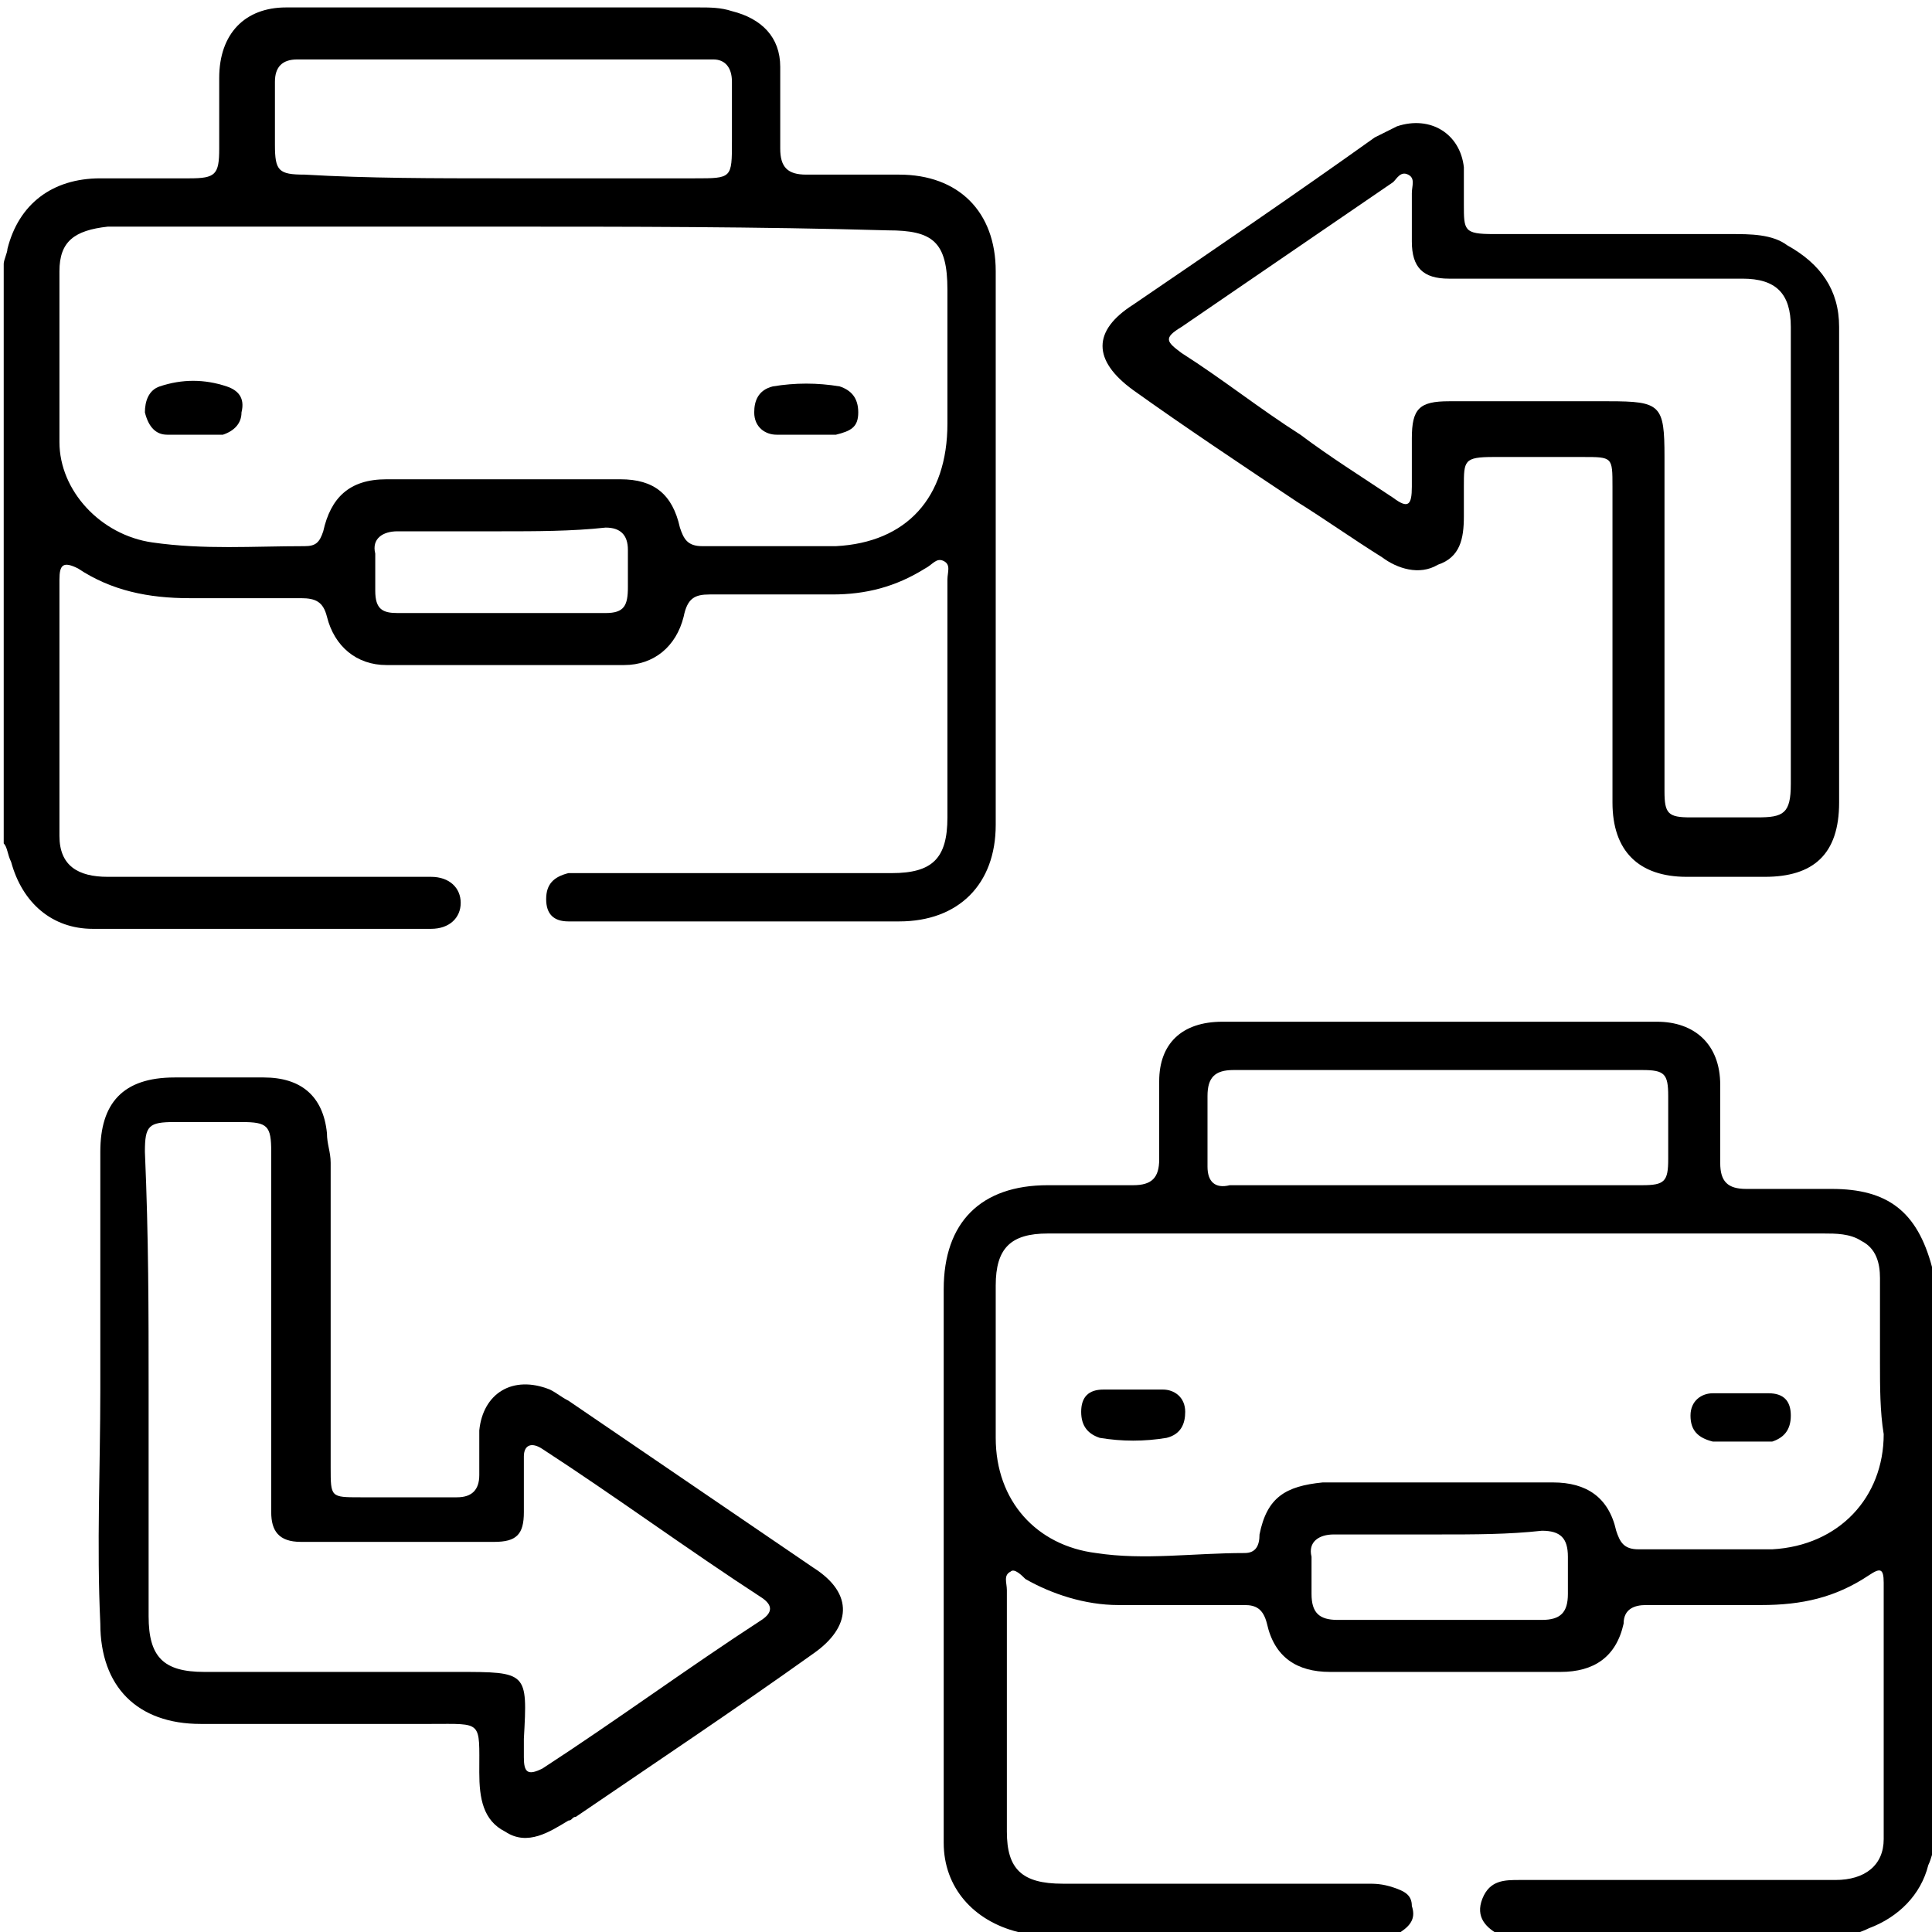 <svg width="52" height="52" viewBox="0 0 52 52" fill="none" xmlns="http://www.w3.org/2000/svg">
<g clip-path="url(#clip0_235_26)">
<path d="M27.8 52.1C27.7 52.1 27.5 52 27.4 52C26.2 51.7 25.4 50.8 25.4 49.6C25.4 47.6 25.4 45.6 25.4 43.6C25.4 40.6 25.4 37.7 25.4 34.7C25.4 32.9 26.4 31.9 28.2 31.9C29 31.9 29.8 31.9 30.5 31.9C31 31.9 31.2 31.7 31.2 31.2C31.2 30.5 31.2 29.8 31.2 29.1C31.2 28.1 31.8 27.5 32.9 27.5C36.8 27.5 40.7 27.5 44.6 27.5C45.6 27.5 46.3 28.1 46.3 29.2C46.3 29.9 46.3 30.6 46.3 31.3C46.3 31.8 46.5 32 47 32C47.8 32 48.6 32 49.3 32C50.8 32 51.6 32.6 52 34.1C52 34.2 52.1 34.3 52.1 34.4C52.1 39.5 52.1 44.7 52.1 49.8C52 49.8 52 50 51.9 50.2C51.7 51 51.1 51.6 50.3 51.9C50.1 52 49.8 52.1 49.6 52.1C46.5 52.1 43.4 52.1 40.4 52.1C40 51.9 39.7 51.6 39.9 51.1C40.1 50.6 40.5 50.6 40.9 50.6C41.1 50.6 41.3 50.6 41.5 50.6C44.1 50.6 46.8 50.6 49.4 50.6C50.2 50.6 50.7 50.2 50.7 49.5C50.7 47.2 50.7 44.9 50.7 42.6C50.7 42.2 50.6 42.2 50.3 42.4C49.4 43 48.5 43.2 47.4 43.2C46.4 43.2 45.3 43.2 44.3 43.2C44 43.2 43.7 43.3 43.7 43.7C43.5 44.6 42.9 45 42 45C39.9 45 37.8 45 35.8 45C34.9 45 34.3 44.6 34.1 43.7C34 43.3 33.8 43.2 33.5 43.2C32.4 43.2 31.2 43.2 30.1 43.2C29.2 43.2 28.3 42.9 27.6 42.5C27.5 42.4 27.3 42.2 27.2 42.3C27 42.4 27.1 42.6 27.1 42.8C27.1 45 27.1 47.1 27.1 49.3C27.1 50.3 27.5 50.7 28.6 50.7C31.3 50.7 34 50.7 36.8 50.7C37 50.7 37.2 50.7 37.5 50.8C37.8 50.9 38 51 38 51.3C38.1 51.6 38 51.8 37.7 52C37.6 52.1 37.5 52.1 37.4 52.2C34 52.1 30.9 52.1 27.8 52.1ZM50.6 36.7C50.6 35.9 50.6 35.2 50.6 34.4C50.6 34 50.5 33.6 50.1 33.4C49.8 33.2 49.4 33.2 49.1 33.2C45.3 33.2 41.6 33.2 37.8 33.2C34.6 33.2 31.4 33.2 28.2 33.2C27.2 33.2 26.8 33.6 26.8 34.6C26.8 36 26.8 37.3 26.8 38.7C26.8 40.4 27.9 41.6 29.5 41.8C30.8 42 32.1 41.8 33.5 41.8C33.8 41.8 33.9 41.6 33.9 41.3C34.1 40.3 34.6 40 35.6 39.9C37.7 39.9 39.8 39.9 41.8 39.9C42.7 39.9 43.3 40.3 43.5 41.2C43.6 41.5 43.7 41.7 44.1 41.7C45.3 41.7 46.5 41.7 47.7 41.7C49.5 41.6 50.7 40.3 50.7 38.6C50.6 38 50.6 37.3 50.6 36.7ZM38.7 28.8C36.9 28.8 35 28.8 33.2 28.8C32.7 28.8 32.5 29 32.5 29.5C32.5 30.1 32.5 30.7 32.5 31.4C32.5 31.8 32.7 32 33.1 31.9C33.5 31.9 33.9 31.9 34.3 31.9C37.6 31.9 40.9 31.9 44.2 31.9C44.8 31.9 44.9 31.8 44.9 31.2C44.9 30.6 44.9 30.1 44.9 29.5C44.9 28.9 44.8 28.8 44.2 28.8C42.4 28.8 40.5 28.8 38.7 28.8ZM38.7 41.3C37.8 41.3 36.8 41.3 35.9 41.3C35.5 41.3 35.2 41.5 35.3 41.9C35.3 42.2 35.3 42.5 35.3 42.9C35.3 43.4 35.5 43.6 36 43.6C37.8 43.6 39.7 43.6 41.5 43.6C42 43.6 42.2 43.4 42.2 42.9C42.2 42.6 42.2 42.3 42.2 41.9C42.2 41.4 42 41.2 41.5 41.2C40.6 41.3 39.7 41.3 38.7 41.3Z" fill="black"/>
<path d="M0.1 7.1C0.1 7 0.2 6.8 0.2 6.7C0.5 5.5 1.4 4.8 2.7 4.8C3.5 4.8 4.3 4.8 5.1 4.8C5.8 4.8 5.9 4.7 5.9 4C5.9 3.4 5.9 2.7 5.9 2.1C5.9 0.9 6.6 0.2 7.7 0.2C8.8 0.2 9.9 0.2 11.1 0.2C13.7 0.2 16.2 0.2 18.8 0.2C19.1 0.2 19.4 0.2 19.7 0.3C20.5 0.5 21 1 21 1.8C21 2.5 21 3.3 21 4C21 4.5 21.2 4.7 21.7 4.7C22.5 4.7 23.4 4.7 24.2 4.7C25.8 4.7 26.8 5.7 26.8 7.3C26.8 12.3 26.8 17.2 26.8 22.2C26.8 23.8 25.8 24.8 24.2 24.8C21.4 24.8 18.5 24.8 15.7 24.8C15.6 24.8 15.4 24.8 15.3 24.8C14.9 24.8 14.7 24.6 14.7 24.2C14.7 23.8 14.9 23.6 15.3 23.5C15.5 23.5 15.7 23.5 15.9 23.5C18.6 23.5 21.3 23.5 24 23.5C25.1 23.5 25.5 23.1 25.5 22C25.5 19.9 25.5 17.7 25.5 15.6C25.5 15.4 25.6 15.2 25.4 15.1C25.2 15 25.1 15.2 24.9 15.3C24.1 15.8 23.3 16 22.4 16C21.3 16 20.2 16 19.1 16C18.7 16 18.5 16.1 18.4 16.6C18.2 17.4 17.6 17.9 16.8 17.9C14.7 17.9 12.5 17.9 10.4 17.9C9.6 17.9 9 17.4 8.8 16.6C8.7 16.2 8.5 16.1 8.1 16.1C7.1 16.1 6.1 16.1 5.1 16.1C4 16.1 3 15.9 2.1 15.3C1.7 15.1 1.6 15.2 1.6 15.6C1.6 17.9 1.6 20.2 1.6 22.5C1.6 23.3 2.1 23.6 2.9 23.6C5.5 23.6 8.2 23.6 10.8 23.6C11.1 23.6 11.3 23.6 11.6 23.6C12.1 23.6 12.4 23.9 12.4 24.3C12.4 24.7 12.1 25 11.6 25C8.6 25 5.5 25 2.5 25C1.4 25 0.6 24.3 0.3 23.2C0.2 23 0.2 22.8 0.1 22.7C0.1 17.4 0.1 12.3 0.1 7.1ZM13.5 6.1C11.8 6.1 10.1 6.1 8.4 6.1C6.6 6.1 4.7 6.1 2.9 6.1C2 6.2 1.6 6.5 1.6 7.3C1.6 8.8 1.6 10.4 1.6 11.9C1.6 13.2 2.7 14.4 4.1 14.6C5.5 14.8 6.8 14.7 8.2 14.7C8.5 14.7 8.6 14.6 8.7 14.3C8.9 13.4 9.4 12.9 10.4 12.9C12.5 12.9 14.6 12.9 16.7 12.9C17.6 12.9 18.1 13.3 18.3 14.2C18.4 14.5 18.5 14.7 18.9 14.7C20.1 14.7 21.3 14.7 22.5 14.7C24.4 14.6 25.5 13.4 25.5 11.4C25.5 10.2 25.5 9 25.5 7.8C25.5 6.5 25.1 6.2 23.9 6.2C20.4 6.1 16.9 6.1 13.5 6.1ZM13.5 4.8C13.8 4.8 14 4.8 14.3 4.8C15.8 4.8 17.2 4.8 18.7 4.8C19.7 4.8 19.7 4.8 19.7 3.8C19.7 3.3 19.7 2.8 19.7 2.2C19.7 1.8 19.5 1.6 19.2 1.6C15.5 1.6 11.7 1.6 8 1.6C7.6 1.6 7.4 1.8 7.4 2.2C7.4 2.8 7.4 3.3 7.4 3.9C7.4 4.6 7.5 4.7 8.2 4.7C9.9 4.8 11.7 4.8 13.5 4.8ZM13.5 14.3C12.6 14.3 11.6 14.3 10.7 14.3C10.3 14.3 10 14.5 10.1 14.9C10.1 15.2 10.1 15.6 10.1 15.9C10.1 16.4 10.3 16.5 10.7 16.5C12.6 16.5 14.5 16.5 16.3 16.5C16.8 16.5 16.9 16.3 16.9 15.8C16.9 15.5 16.9 15.1 16.9 14.8C16.9 14.4 16.7 14.2 16.3 14.2C15.4 14.3 14.4 14.3 13.5 14.3Z" fill="black"/>
<path d="M49.5 15.2C49.5 17.3 49.5 19.5 49.5 21.6C49.5 23 48.8 23.6 47.5 23.6C46.8 23.6 46.1 23.6 45.4 23.6C44.1 23.6 43.4 22.9 43.4 21.6C43.4 18.8 43.4 16 43.4 13.1C43.4 12.3 43.4 12.3 42.6 12.3C41.8 12.3 41 12.3 40.2 12.3C39.4 12.3 39.4 12.4 39.4 13.1C39.4 13.4 39.4 13.6 39.4 13.9C39.4 14.5 39.3 15 38.7 15.2C38.2 15.5 37.6 15.3 37.2 15C36.4 14.5 35.7 14 34.9 13.5C33.4 12.5 31.9 11.5 30.5 10.5C29.4 9.7 29.4 8.9 30.5 8.2C32.7 6.7 34.9 5.2 37 3.7C37.2 3.6 37.4 3.5 37.6 3.4C38.5 3.1 39.3 3.6 39.4 4.5C39.4 4.8 39.4 5.1 39.4 5.5C39.4 6.2 39.4 6.3 40.2 6.3C42.3 6.3 44.5 6.3 46.6 6.3C47.1 6.3 47.7 6.3 48.1 6.6C49 7.1 49.5 7.8 49.5 8.8C49.5 10.8 49.5 13 49.5 15.2ZM48.2 15.1C48.2 13 48.2 10.9 48.2 8.8C48.2 7.9 47.8 7.5 46.9 7.5C46.3 7.5 45.6 7.5 45 7.5C43 7.5 41 7.5 39 7.5C38.3 7.5 38 7.2 38 6.5C38 6.1 38 5.6 38 5.2C38 5 38.1 4.8 37.9 4.7C37.7 4.6 37.6 4.8 37.5 4.9C35.6 6.2 33.7 7.5 31.8 8.8C31.3 9.1 31.4 9.2 31.8 9.5C32.9 10.2 33.9 11 35 11.7C35.8 12.3 36.6 12.8 37.5 13.4C37.9 13.7 38 13.6 38 13.1C38 12.7 38 12.2 38 11.8C38 11 38.2 10.8 39 10.8C40.4 10.8 41.9 10.8 43.3 10.8C44.7 10.8 44.8 10.9 44.8 12.3C44.8 15.3 44.8 18.3 44.8 21.3C44.8 21.9 44.9 22 45.5 22C46.1 22 46.7 22 47.3 22C48 22 48.2 21.9 48.2 21.1C48.2 19.3 48.2 17.2 48.2 15.1Z" fill="black"/>
<path d="M2.7 37.4C2.7 35.3 2.7 33.1 2.7 31C2.7 29.7 3.3 29 4.7 29C5.5 29 6.3 29 7.1 29C8.1 29 8.7 29.5 8.8 30.5C8.8 30.8 8.9 31 8.9 31.3C8.9 34 8.9 36.7 8.9 39.5C8.9 40.3 8.9 40.3 9.7 40.3C10.6 40.3 11.5 40.3 12.3 40.3C12.7 40.3 12.9 40.1 12.9 39.7C12.9 39.3 12.9 38.9 12.9 38.5C13 37.5 13.8 37 14.8 37.4C15 37.5 15.1 37.6 15.3 37.7C17.5 39.2 19.7 40.7 21.9 42.2C23 42.9 22.9 43.8 21.9 44.5C19.8 46 17.7 47.4 15.5 48.9C15.4 48.9 15.4 49 15.3 49C14.8 49.3 14.2 49.7 13.6 49.3C13 49 12.9 48.4 12.9 47.7C12.9 46.3 13 46.4 11.6 46.4C9.5 46.4 7.5 46.4 5.4 46.4C3.7 46.4 2.7 45.4 2.7 43.7C2.6 41.6 2.7 39.5 2.7 37.4ZM4 37.4C4 39.4 4 41.5 4 43.5C4 44.6 4.4 45 5.5 45C5.7 45 5.8 45 6 45C8.1 45 10.2 45 12.3 45C14.2 45 14.2 45 14.1 46.8C14.1 47 14.1 47.1 14.1 47.3C14.1 47.7 14.2 47.8 14.6 47.6C16.6 46.3 18.5 44.9 20.5 43.6C20.8 43.4 20.8 43.2 20.5 43C18.5 41.7 16.6 40.3 14.6 39C14.3 38.8 14.1 38.9 14.1 39.2C14.1 39.7 14.1 40.2 14.1 40.7C14.1 41.3 13.9 41.5 13.3 41.5C11.6 41.5 9.8 41.5 8.1 41.5C7.5 41.5 7.3 41.2 7.3 40.7C7.3 40.5 7.3 40.3 7.3 40.1C7.3 37.1 7.3 34.1 7.3 31C7.3 30.3 7.2 30.2 6.5 30.2C5.9 30.2 5.3 30.2 4.7 30.2C4 30.2 3.9 30.3 3.9 31C4 33.3 4 35.3 4 37.4Z" fill="black"/>
<path d="M46.9 38.8C46.6 38.8 46.4 38.8 46.1 38.8C45.7 38.7 45.5 38.5 45.5 38.1C45.5 37.7 45.8 37.5 46.1 37.5C46.6 37.5 47.1 37.5 47.6 37.5C48 37.5 48.2 37.7 48.2 38.1C48.2 38.5 48 38.7 47.7 38.8C47.5 38.8 47.2 38.8 46.9 38.8Z" fill="black"/>
<path d="M30.5 37.4C30.8 37.4 31 37.4 31.3 37.4C31.6 37.4 31.9 37.6 31.9 38C31.9 38.3 31.8 38.6 31.4 38.7C30.8 38.8 30.2 38.8 29.6 38.7C29.3 38.6 29.1 38.4 29.1 38C29.1 37.6 29.3 37.4 29.7 37.4C30 37.4 30.3 37.4 30.5 37.4Z" fill="black"/>
<path d="M5.3 11.7C5 11.7 4.8 11.7 4.5 11.7C4.2 11.7 4 11.5 3.9 11.1C3.9 10.8 4 10.5 4.3 10.4C4.9 10.2 5.5 10.2 6.1 10.4C6.4 10.5 6.6 10.7 6.5 11.1C6.5 11.4 6.3 11.6 6 11.7C5.8 11.7 5.5 11.7 5.3 11.7Z" fill="black"/>
<path d="M21.7 11.7C21.4 11.7 21.2 11.7 20.9 11.7C20.6 11.7 20.3 11.5 20.3 11.1C20.3 10.8 20.4 10.5 20.8 10.4C21.4 10.3 22 10.3 22.6 10.4C22.9 10.5 23.1 10.7 23.1 11.1C23.1 11.5 22.9 11.6 22.5 11.7C22.2 11.7 21.9 11.7 21.7 11.7Z" fill="black"/>
</g>
<defs>
<clipPath id="clip0_235_26">
<rect width="52" height="52" fill="white"/>
</clipPath>
</defs>
</svg>
